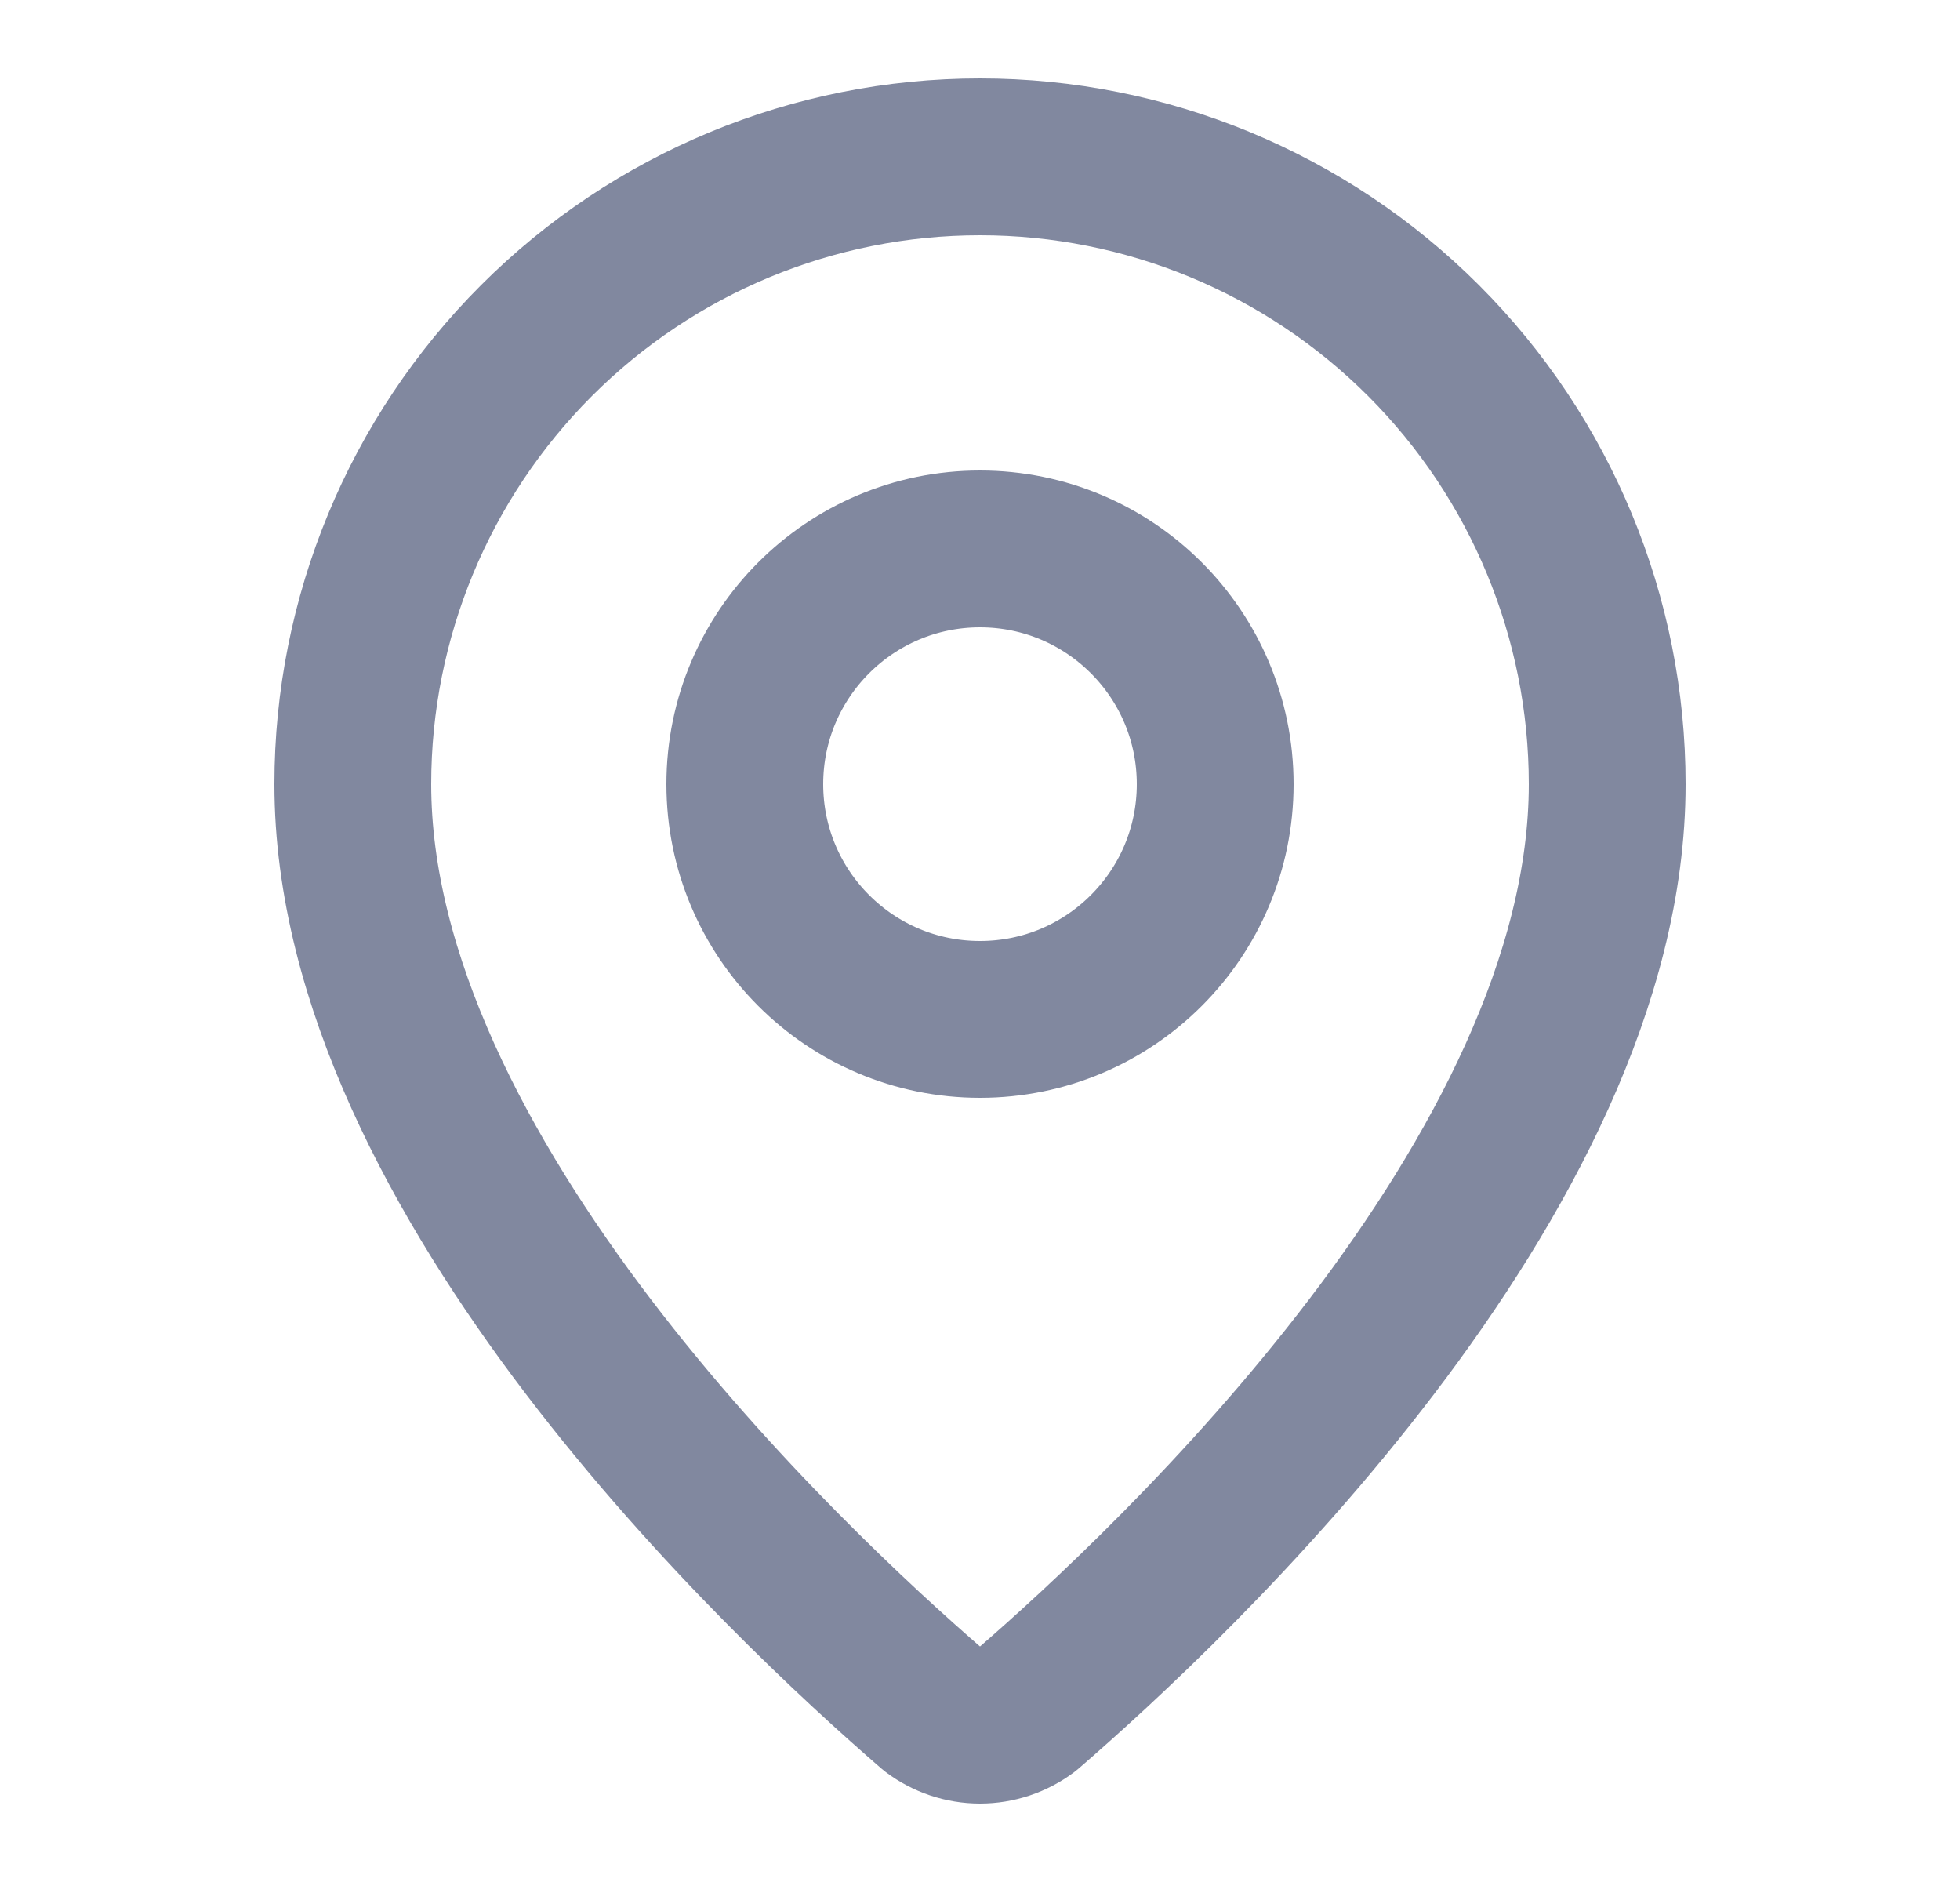 <svg width="25" height="24" viewBox="0 0 25 24" fill="none" xmlns="http://www.w3.org/2000/svg">
<path d="M20.5 10C20.5 14.993 14.961 20.193 13.101 21.799C12.928 21.929 12.717 22 12.5 22C12.283 22 12.072 21.929 11.899 21.799C10.039 20.193 4.5 14.993 4.5 10C4.5 7.878 5.343 5.843 6.843 4.343C8.343 2.843 10.378 2 12.5 2C14.622 2 16.657 2.843 18.157 4.343C19.657 5.843 20.5 7.878 20.5 10Z" stroke="#81889F" stroke-width="2" stroke-linecap="round" stroke-linejoin="round"/>
<path d="M12.5 13C14.157 13 15.5 11.657 15.5 10C15.5 8.343 14.157 7 12.5 7C10.843 7 9.5 8.343 9.5 10C9.5 11.657 10.843 13 12.5 13Z" stroke="#81889F" stroke-width="2" stroke-linecap="round" stroke-linejoin="round"/>
</svg>
